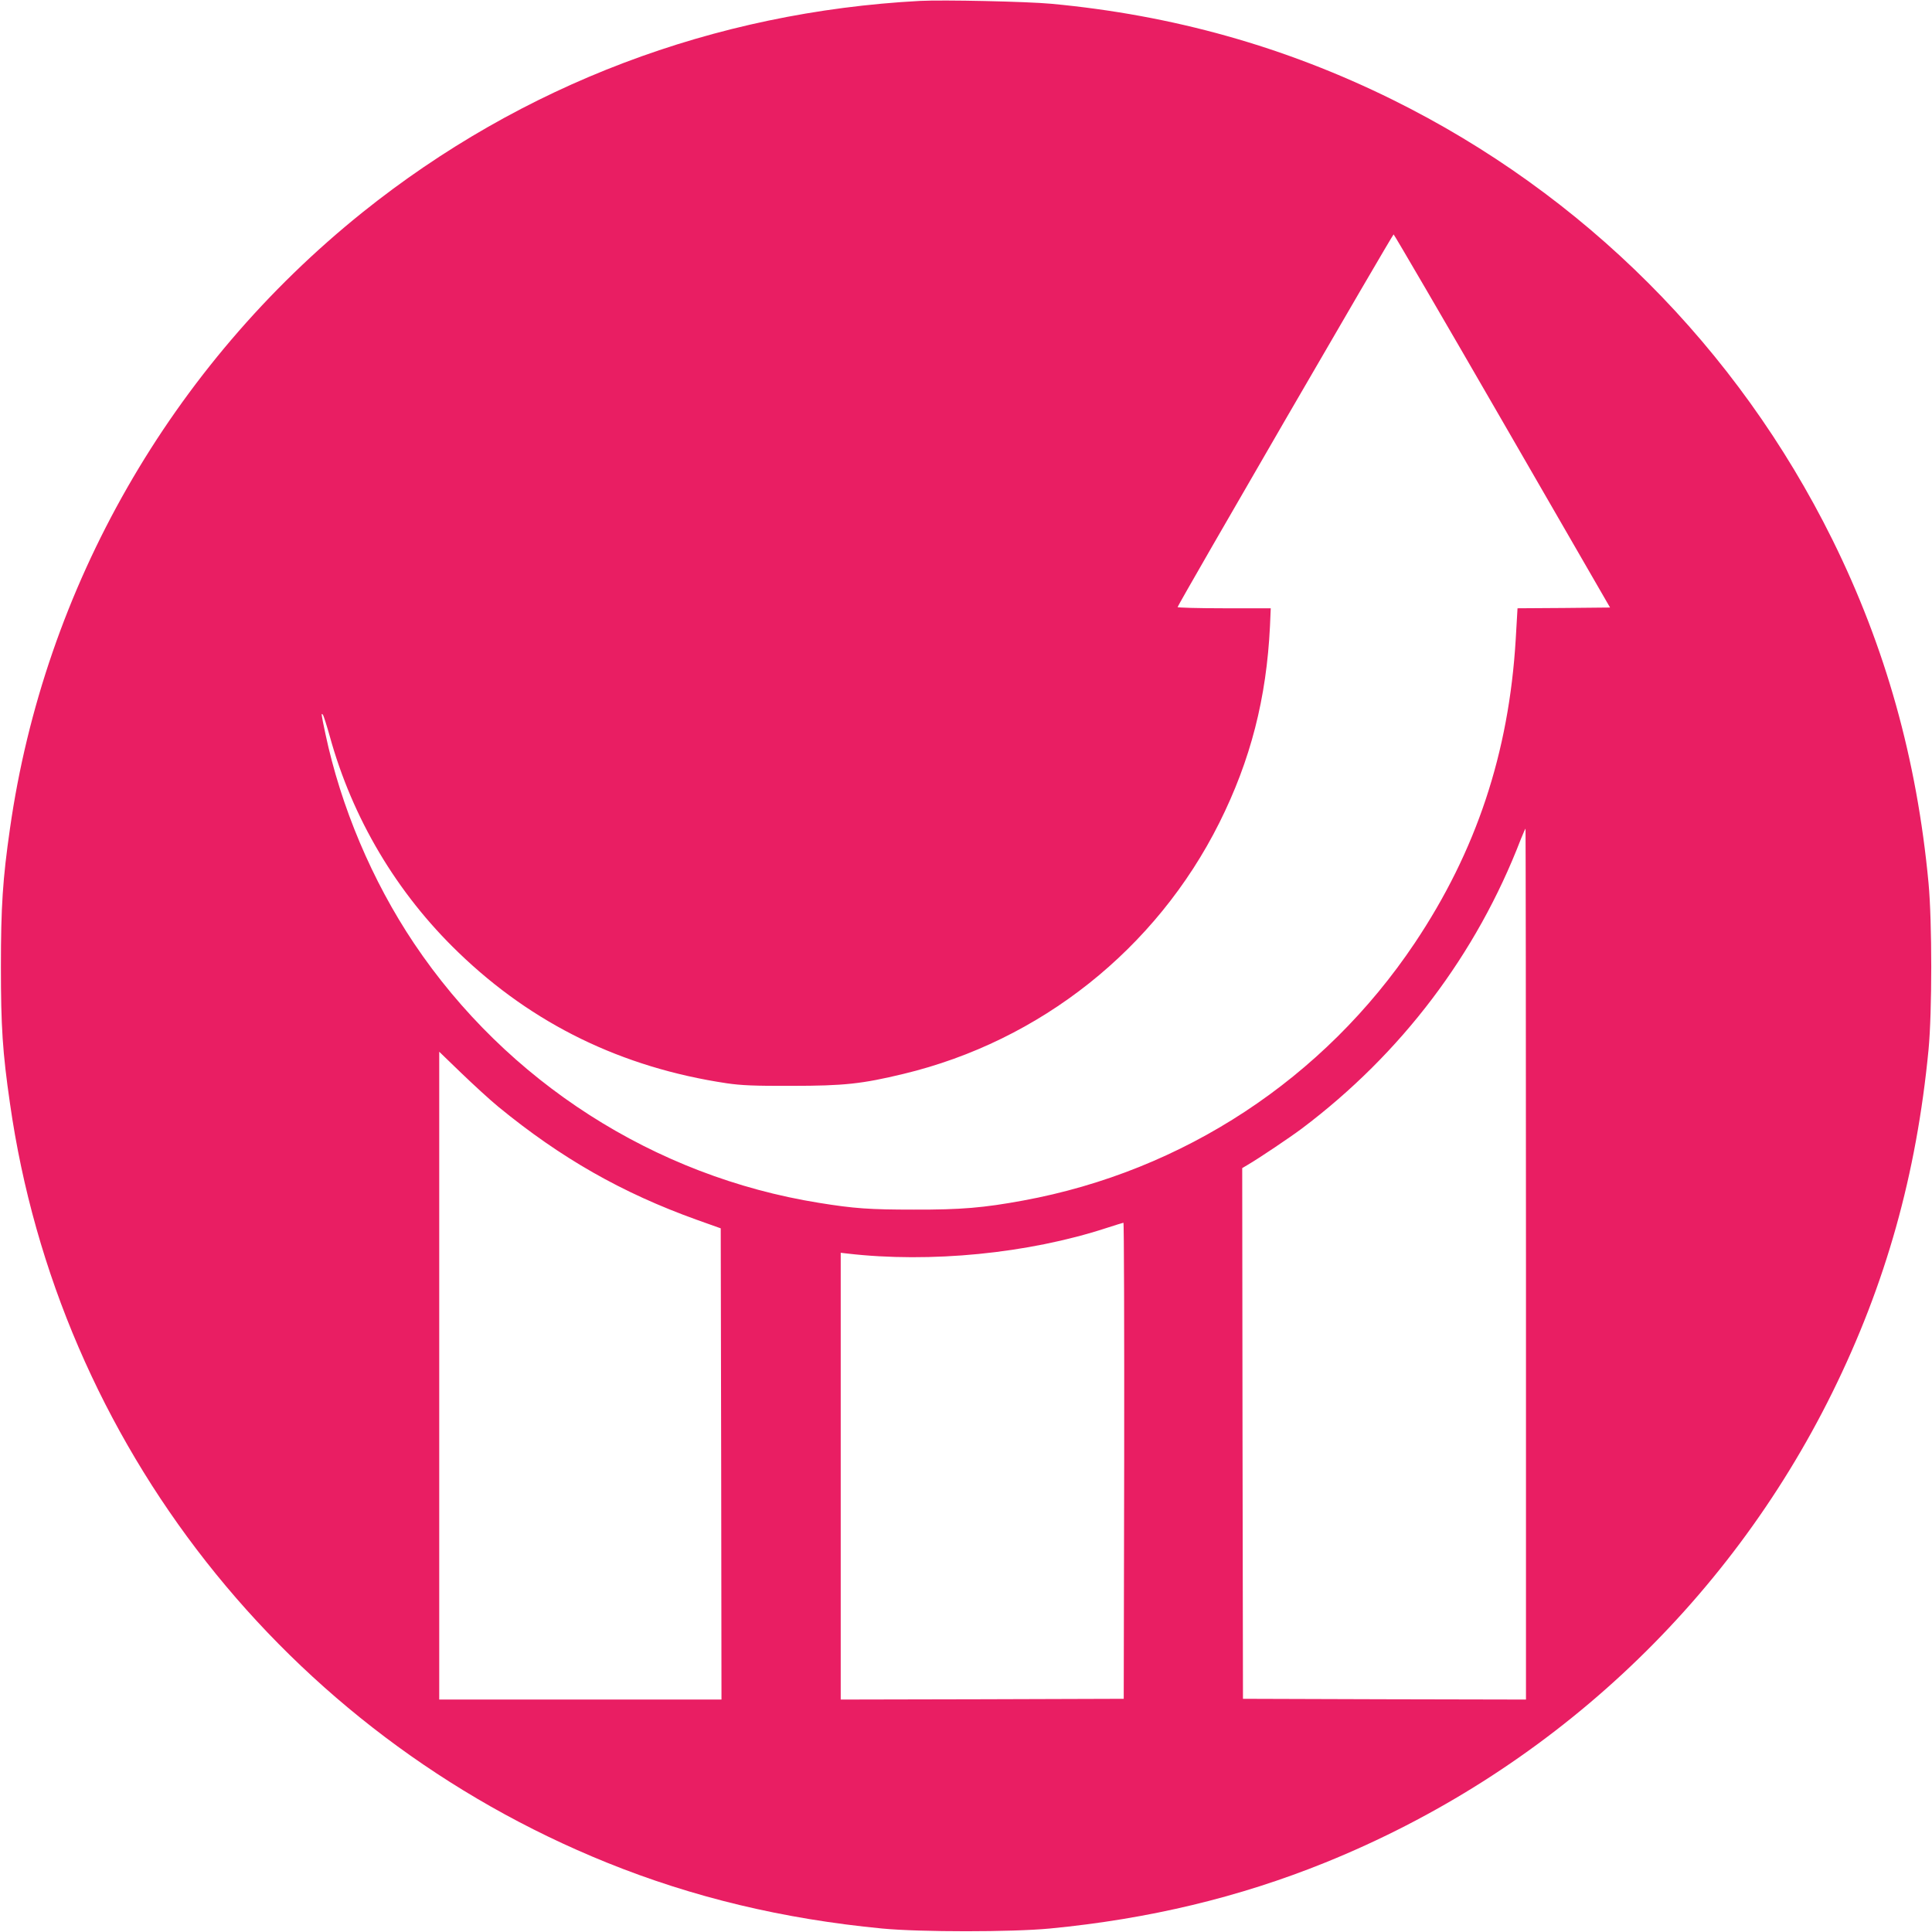 <?xml version="1.0" standalone="no"?>
<!DOCTYPE svg PUBLIC "-//W3C//DTD SVG 20010904//EN"
 "http://www.w3.org/TR/2001/REC-SVG-20010904/DTD/svg10.dtd">
<svg version="1.0" xmlns="http://www.w3.org/2000/svg"
 width="1280pt" height="1280pt" viewBox="0 0 1280 1280"
 preserveAspectRatio="xMidYMid meet">
<g transform="translate(0,1280) scale(0.1,-0.1)"
fill="#e91e63" stroke="none">
<path d="M6095 12794 c-1365 -73 -2637 -555 -3692 -1400 -1270 -1019 -2109
-2483 -2337 -4084 -48 -333 -60 -517 -60 -915 0 -397 11 -567 60 -905 321
-2253 1829 -4171 3954 -5030 569 -230 1168 -374 1825 -437 252 -24 858 -24
1110 0 657 63 1256 207 1825 437 1469 594 2661 1699 3360 3115 354 718 557
1442 637 2270 24 252 24 847 0 1105 -77 821 -285 1563 -637 2275 -630 1271
-1648 2289 -2915 2915 -711 351 -1455 560 -2260 635 -162 15 -716 27 -870 19z
m3859 -2784 l713 -1235 -306 -3 -307 -2 -12 -206 c-45 -753 -262 -1404 -669
-2012 -602 -899 -1533 -1511 -2595 -1706 -261 -48 -411 -61 -723 -60 -292 0
-396 7 -630 45 -1089 175 -2067 802 -2682 1719 -278 415 -485 906 -587 1388
-29 137 -29 140 -17 127 5 -6 25 -69 45 -140 150 -546 445 -1043 854 -1436
491 -474 1082 -762 1777 -866 96 -14 182 -18 430 -17 347 0 466 13 740 79 908
218 1675 828 2093 1663 208 416 313 827 336 1305 l5 117 -310 0 c-171 0 -309
4 -307 8 16 41 1425 2471 1431 2469 4 -1 329 -558 721 -1237z m156 -5585 l0
-2885 -937 2 -938 3 -3 1758 -2 1758 37 22 c74 43 279 181 358 240 660 497
1157 1154 1450 1915 16 39 30 72 32 72 1 0 3 -1298 3 -2885z m-6808 1042 c415
-340 818 -570 1313 -748 l160 -57 3 -1561 2 -1561 -935 0 -935 0 0 2146 0
2146 145 -140 c80 -77 191 -179 247 -225z m4146 -2344 l-3 -1578 -937 -3 -938
-2 0 1480 0 1480 43 -5 c550 -64 1199 0 1717 169 58 19 108 34 113 35 4 1 6
-709 5 -1576z"/>
</g>
</svg>
